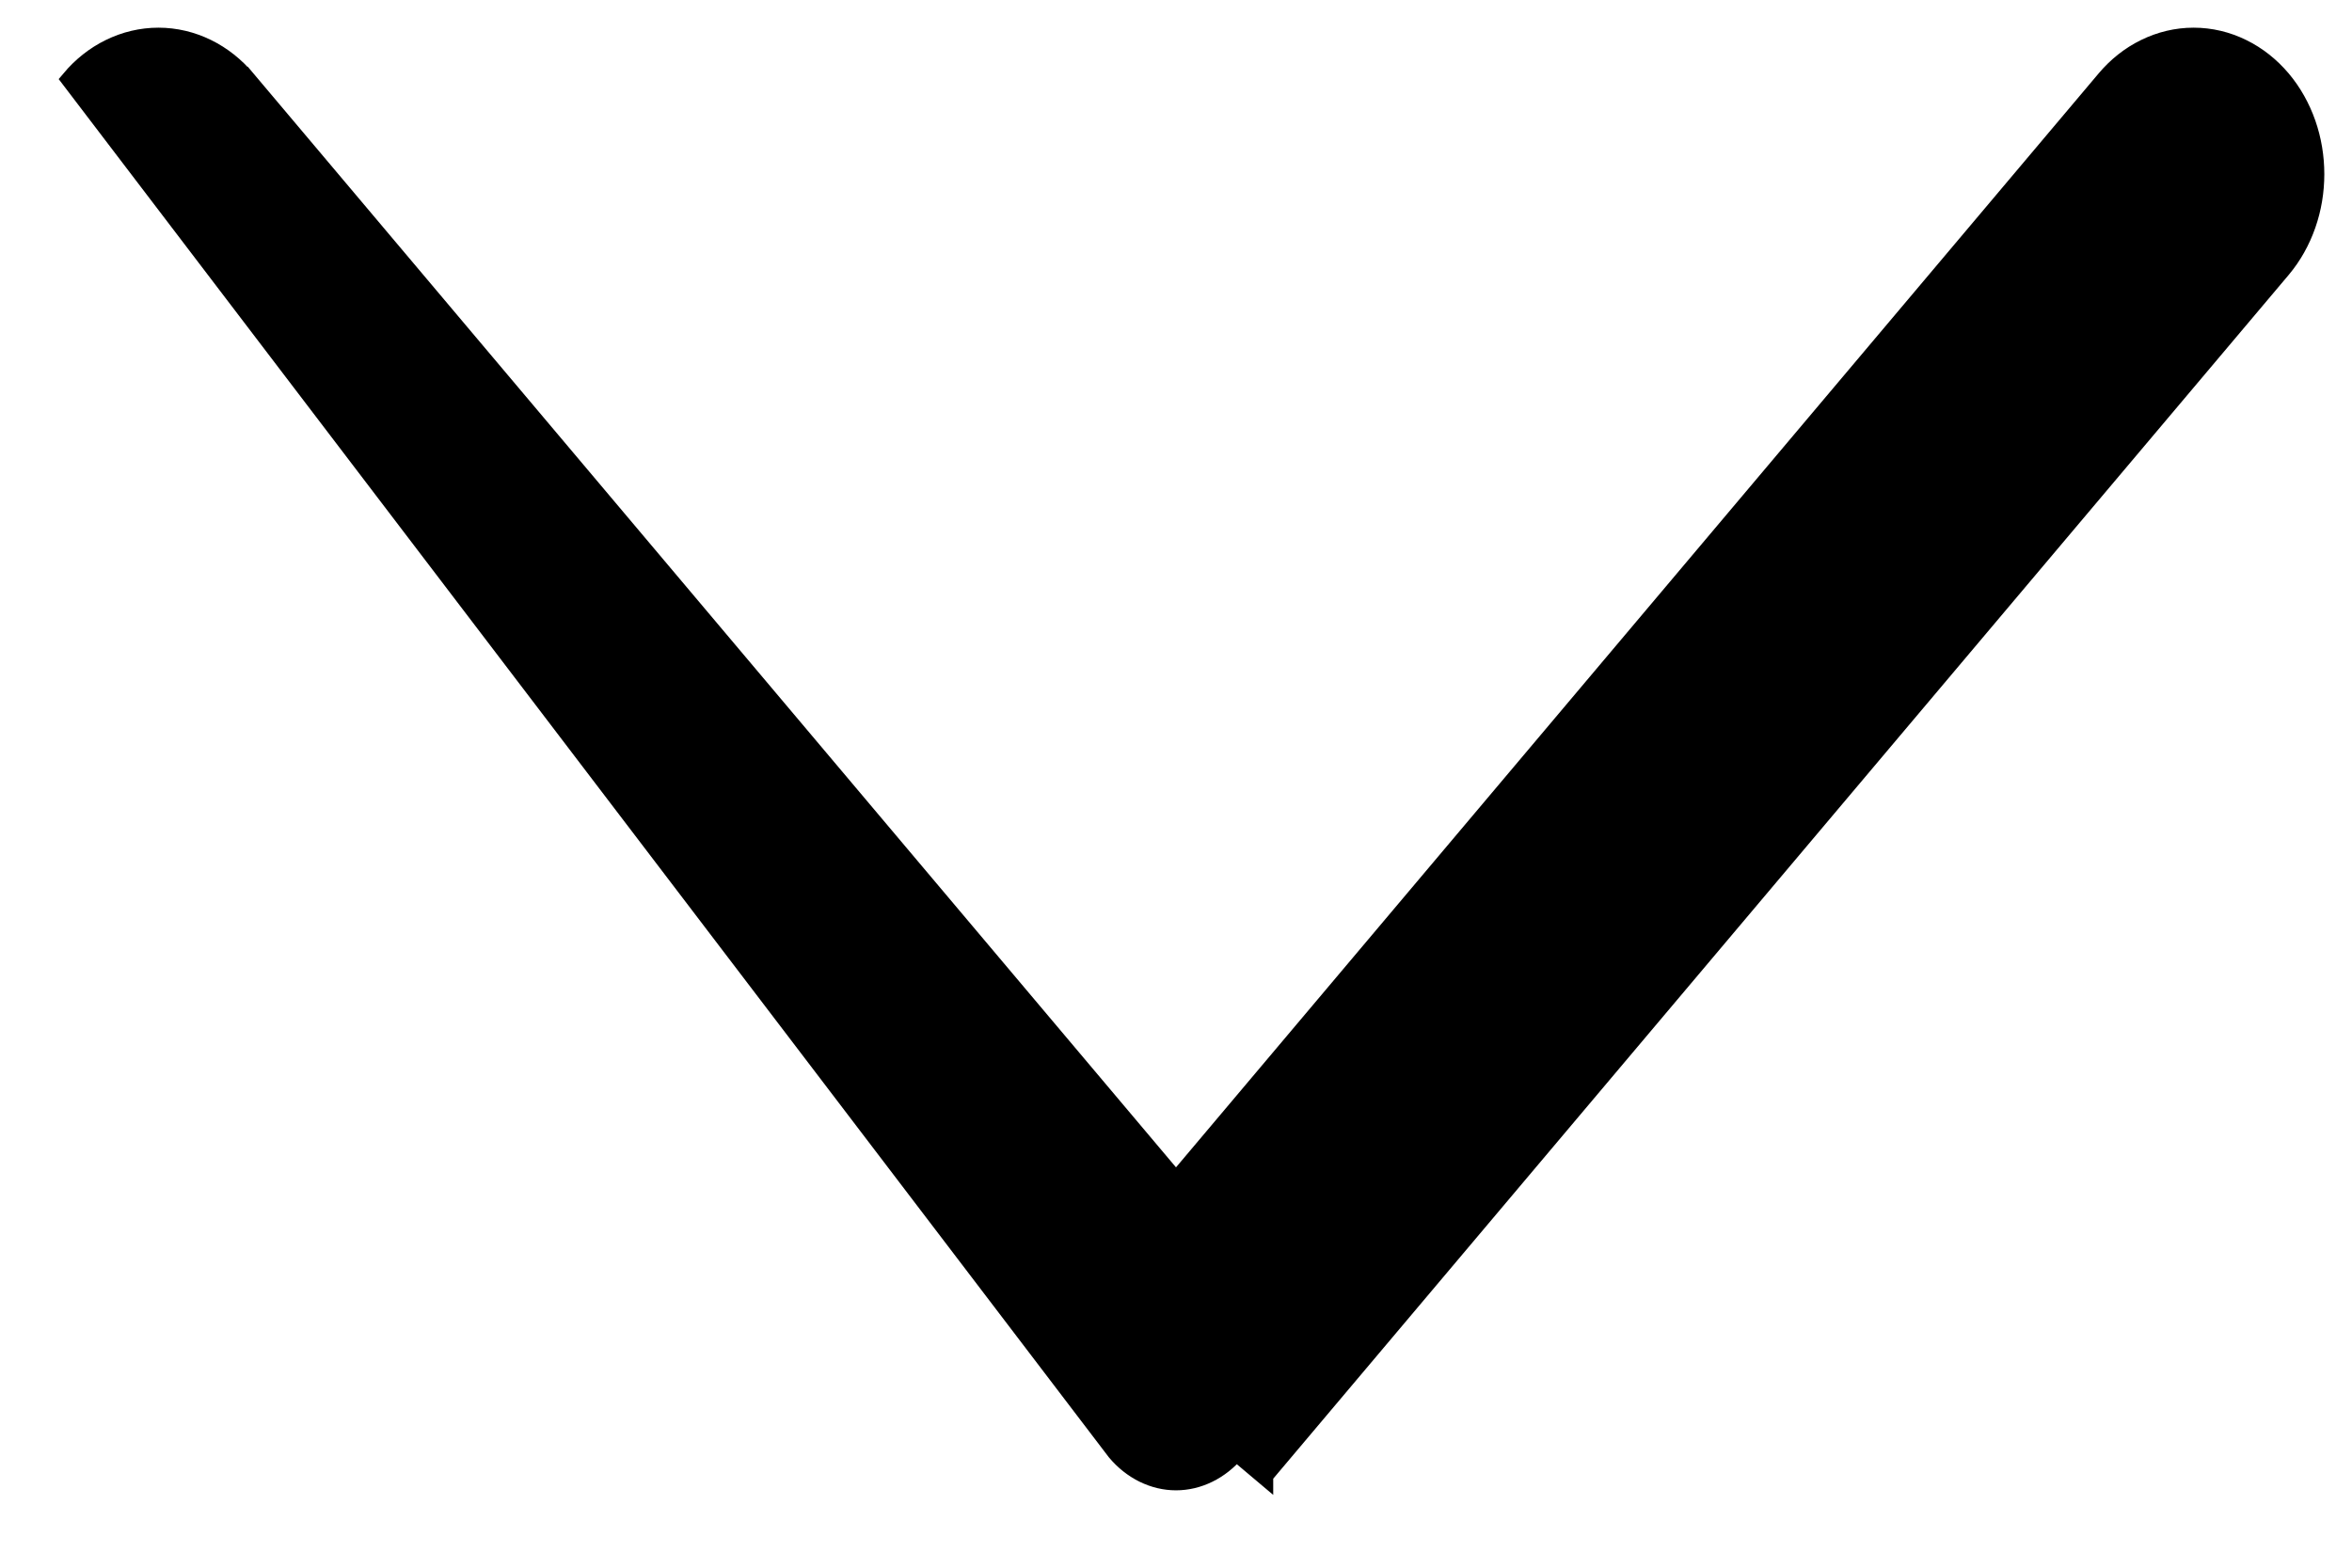 <?xml version="1.0" encoding="UTF-8"?> <svg xmlns="http://www.w3.org/2000/svg" width="39" height="26" viewBox="0 0 39 26" fill="none"> <path d="M1.165 1.316C1.346 1.1 1.567 0.922 1.819 0.799C2.071 0.675 2.346 0.609 2.627 0.609C2.908 0.609 3.183 0.675 3.435 0.799C3.686 0.922 3.907 1.1 4.088 1.315L4.088 1.315L3.622 1.708L4.089 1.316L19.5 19.593L34.913 1.315L34.913 1.315C35.094 1.1 35.315 0.922 35.567 0.799C35.819 0.675 36.093 0.609 36.374 0.609C36.655 0.609 36.93 0.675 37.181 0.799C37.433 0.922 37.654 1.1 37.836 1.315C38.017 1.53 38.156 1.78 38.25 2.048C38.344 2.317 38.391 2.602 38.391 2.888C38.391 3.174 38.344 3.46 38.25 3.728C38.156 3.997 38.017 4.247 37.836 4.462L20.962 24.469L20.962 24.47L20.496 24.077C20.365 24.232 20.21 24.355 20.039 24.439C19.869 24.523 19.685 24.567 19.5 24.567C19.315 24.567 19.132 24.523 18.961 24.439C18.791 24.355 18.635 24.232 18.505 24.077L1.165 1.316ZM1.165 1.316L1.631 1.708L1.165 1.316Z" fill="black" stroke="black" stroke-width="0.3"></path> </svg> 